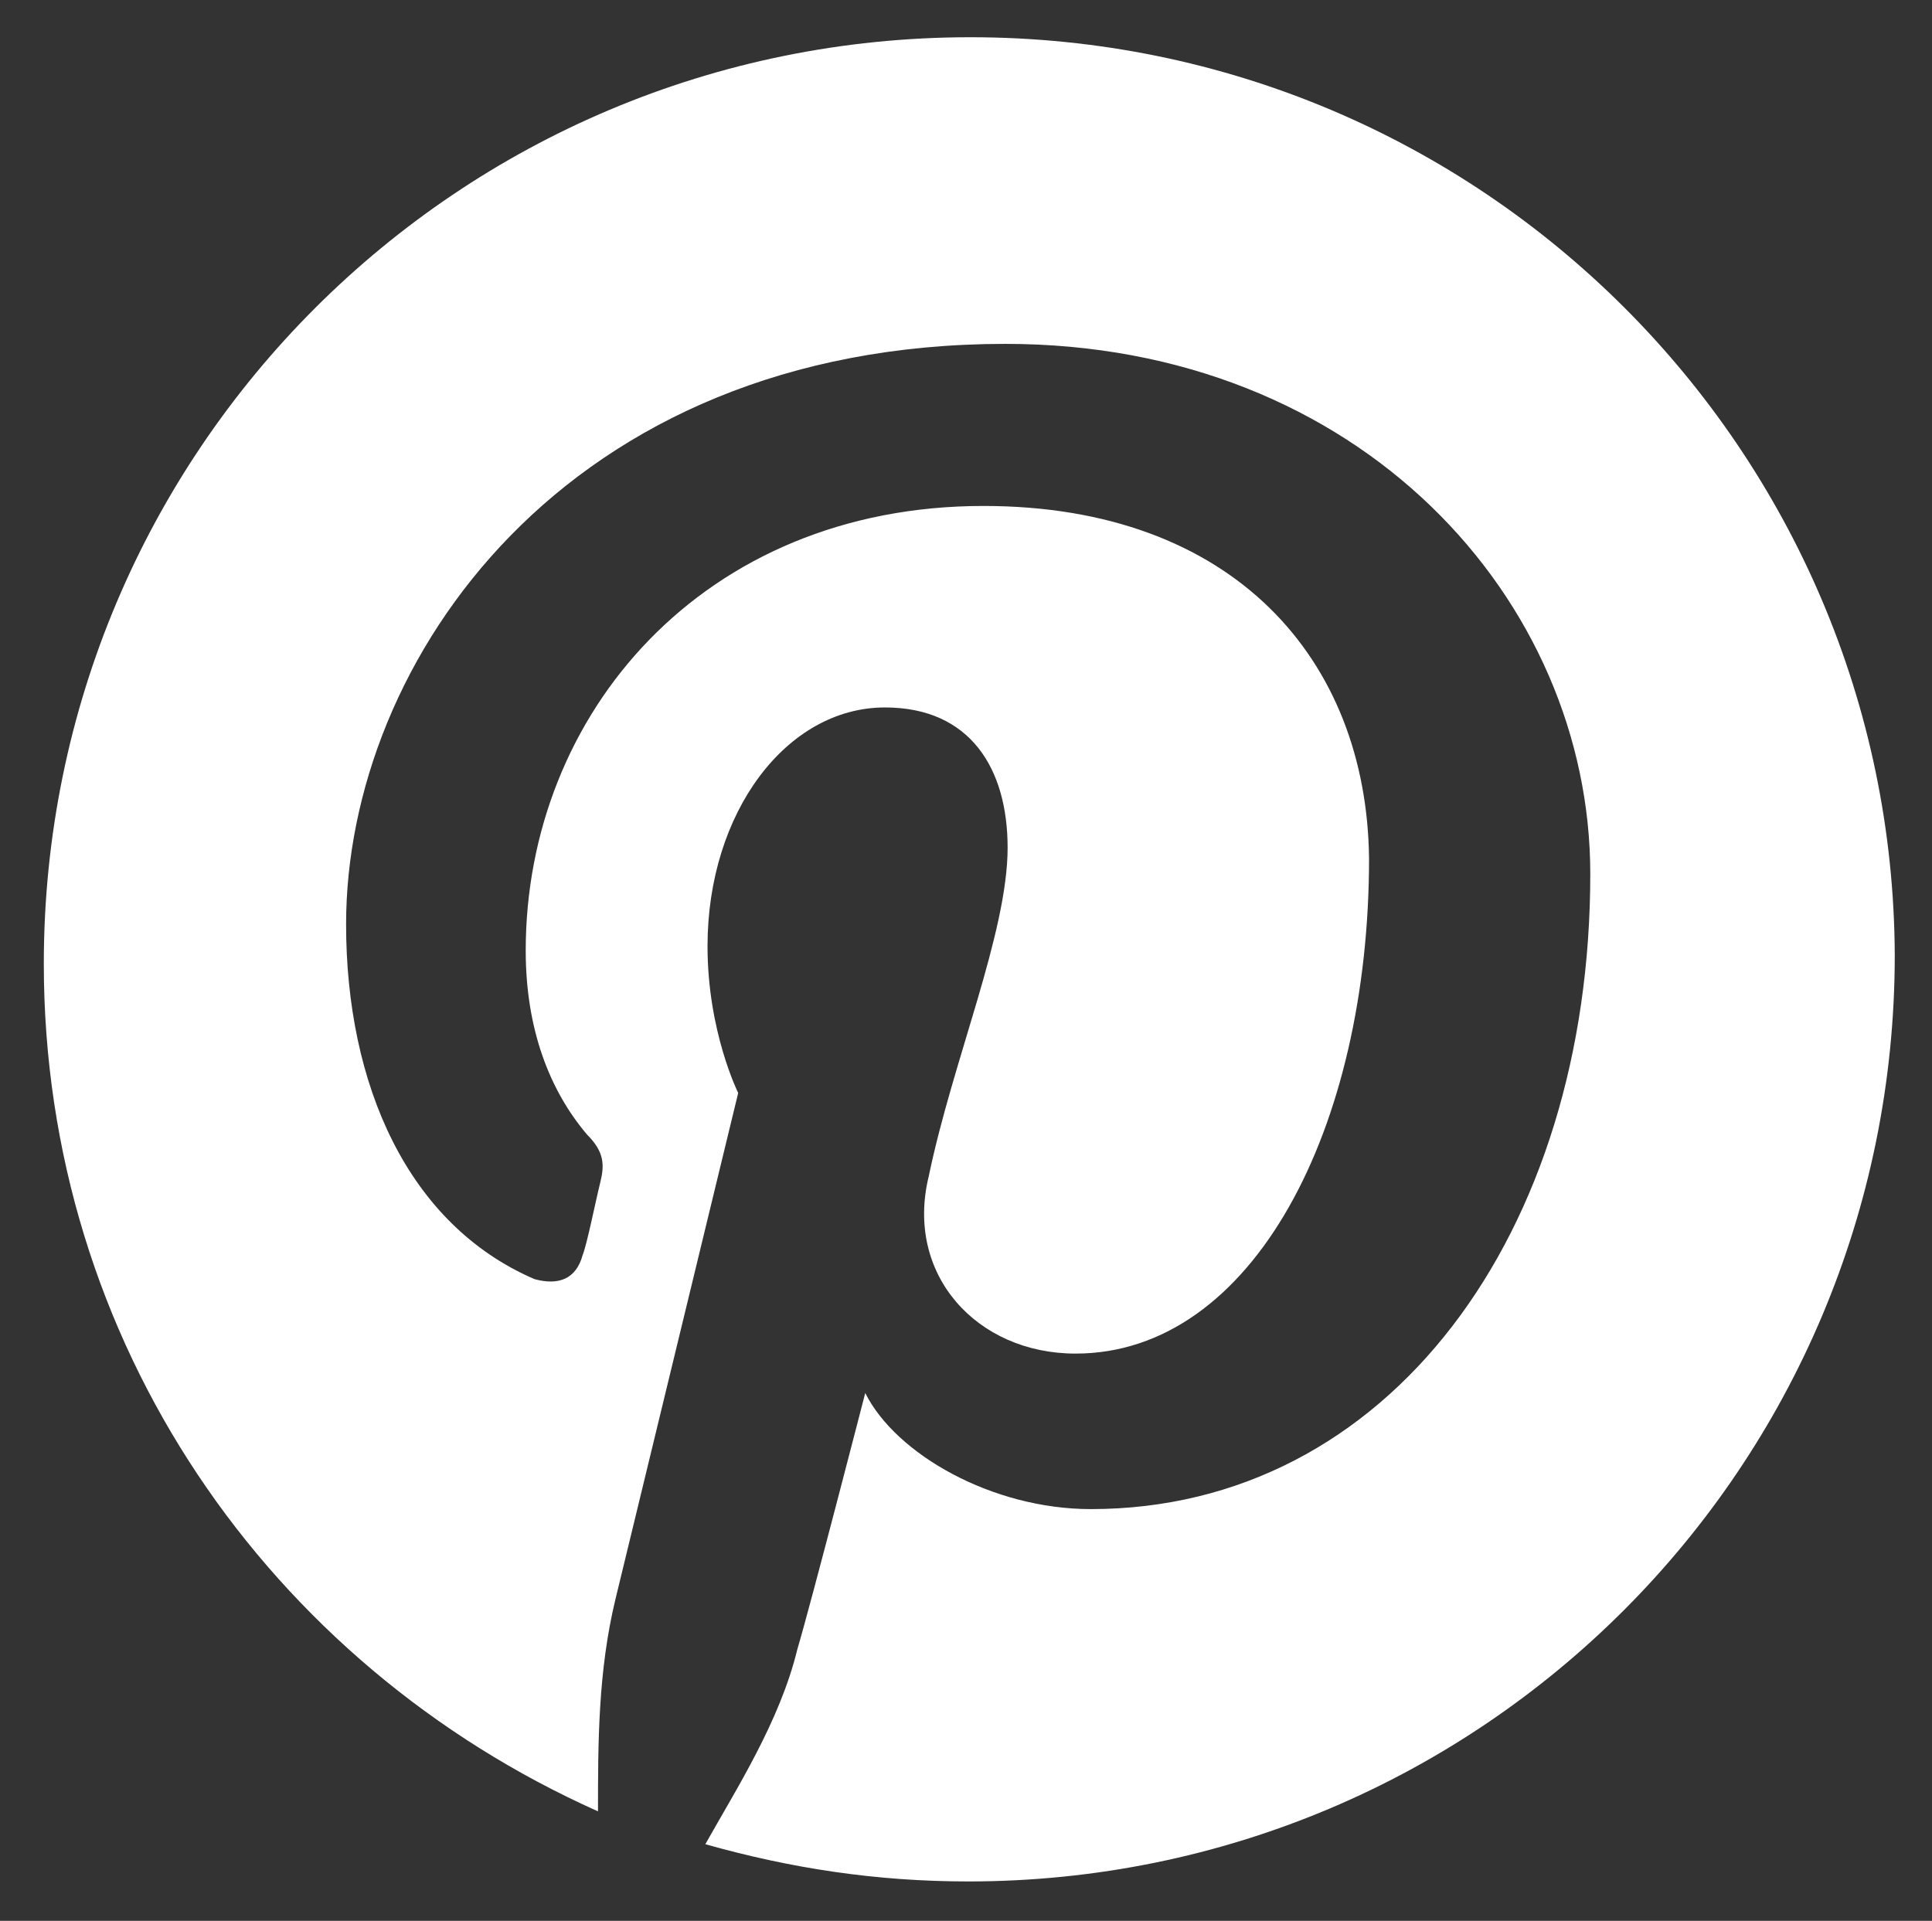 <?xml version="1.0" encoding="utf-8"?>
<!-- Generator: Adobe Illustrator 28.0.0, SVG Export Plug-In . SVG Version: 6.00 Build 0)  -->
<svg version="1.1" id="Layer_1" xmlns="http://www.w3.org/2000/svg" xmlns:xlink="http://www.w3.org/1999/xlink" x="0px" y="0px"
	 viewBox="0 0 88.2 87.7" style="enable-background:new 0 0 88.2 87.7;" xml:space="preserve">
<rect x="0" y="0" width="88.2" height="87.7" fill="#333333" stroke="none"/>
<style type="text/css">
	.st0{fill:#FFFFFF;}
</style>
<path class="st0" d="M44.3,1.7C20.9,1.7,2,20.6,2,44c0,17.3,10.3,32,25.3,38.7c0-3.1,0-6.4,0.8-9.7c0.8-3.3,5.6-23.1,5.6-23.1
	s-1.4-2.8-1.4-6.7c0-6.1,3.6-10.9,8.1-10.9c3.9,0,5.6,2.8,5.6,6.4c0,3.9-2.5,9.7-3.6,15c-1.1,4.5,2.2,8.1,6.7,8.1
	c8.1,0,13.4-10.3,13.4-22.6c-0.1-9.1-6.2-16.1-17.6-16.1C32.1,23.1,24,32.6,24,43.4c0,3.6,1.1,6.4,2.8,8.4c0.8,0.8,0.8,1.4,0.6,2.2
	s-0.6,2.8-0.8,3.3c-0.3,1.1-1.1,1.4-2.2,1.1c-5.8-2.5-8.6-8.9-8.6-16.2c0-12,10-26.5,30.1-26.5c16.2,0,26.7,11.7,26.7,24.2
	c0,16.4-9.2,29-22.8,29c-4.5,0-8.9-2.5-10.3-5.3c0,0-2.5,9.7-3.1,11.7c-0.8,3.3-2.8,6.4-4.2,8.9c3.9,1.1,7.8,1.7,12,1.7
	c23.4,0,42.3-18.9,42.3-42.3C86.4,20.6,67.7,1.7,44.3,1.7z"/>
<g id="GUIDES">
</g>
</svg>
